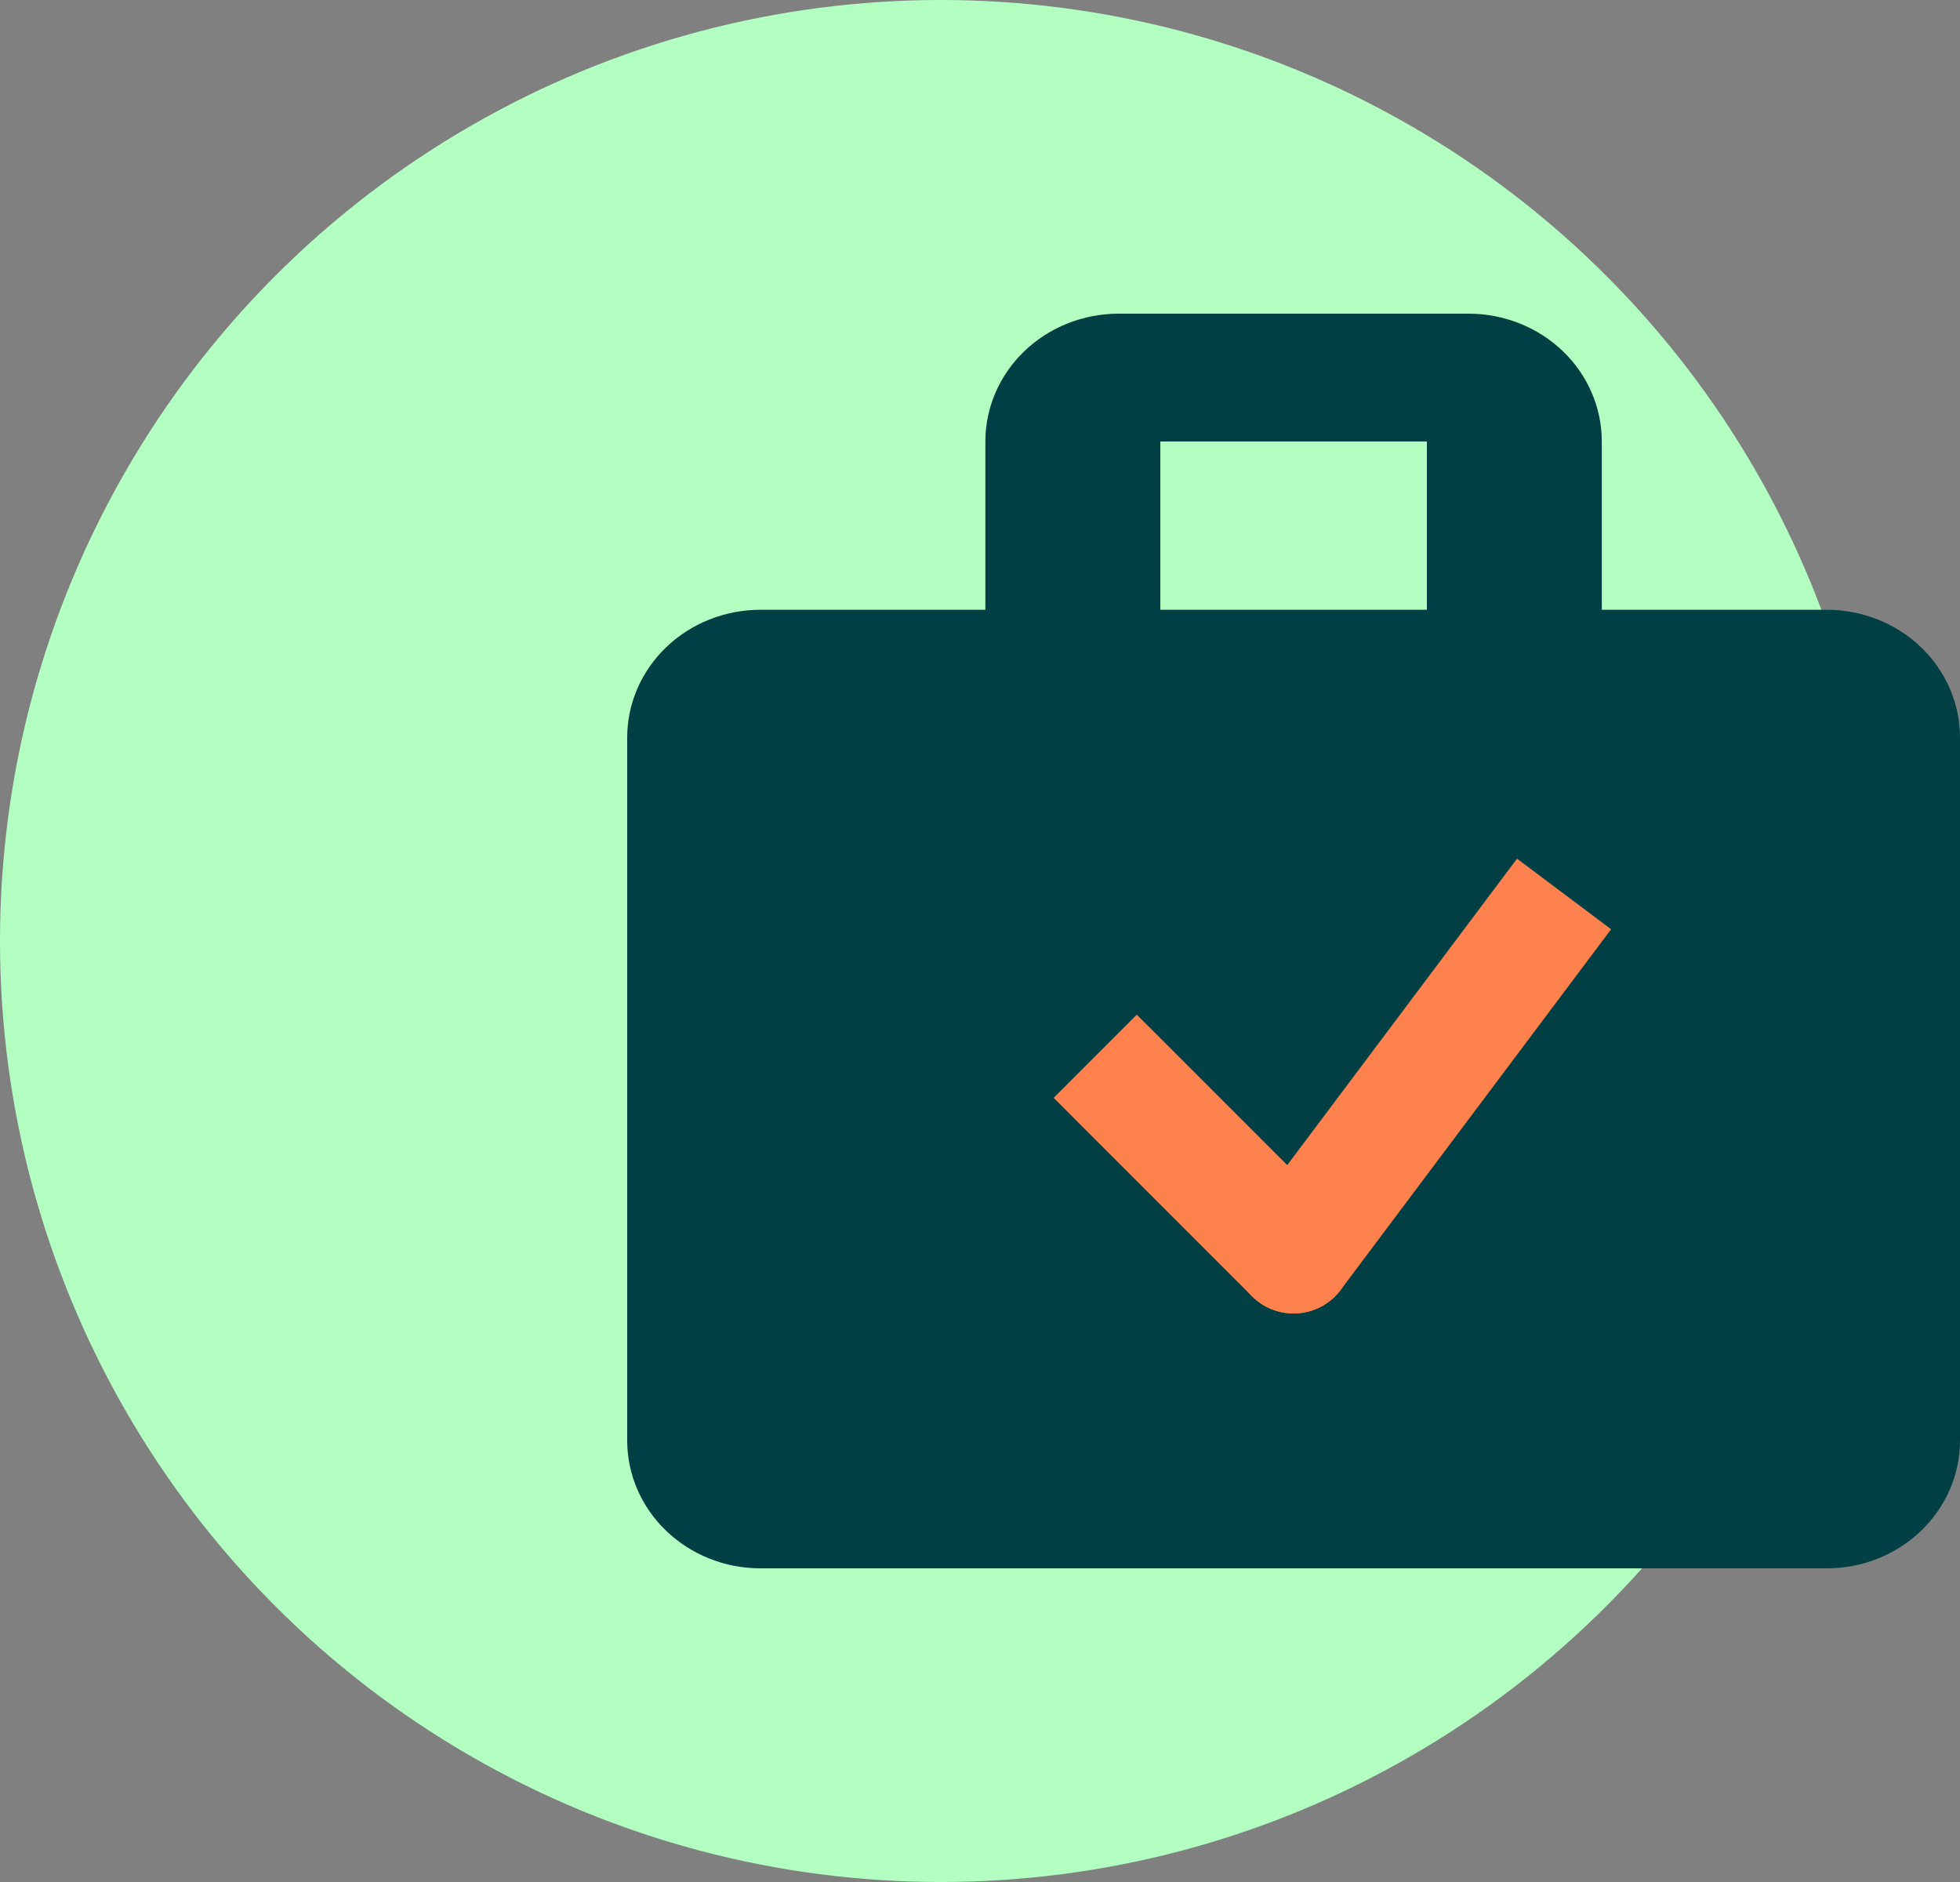 <svg width="50" height="48" viewBox="0 0 50 48" fill="none" xmlns="http://www.w3.org/2000/svg">
<rect x="0" y="0" width="50" height="48" fill="#808080" stroke="none"/>
<circle cx="24" cy="24" r="24" fill="#B2FFC1"/>
<path d="M28.538 8H37.462C38.364 8 39.229 8.343 39.867 8.955C40.504 9.566 40.862 10.395 40.862 11.26V15.552H46.6C47.502 15.552 48.367 15.895 49.004 16.506C49.642 17.118 50 17.947 50 18.811V36.74C50 37.605 49.642 38.434 49.004 39.045C48.367 39.657 47.502 40 46.6 40H19.4C18.498 40 17.634 39.657 16.996 39.045C16.358 38.434 16 37.605 16 36.74V18.811C16 17.947 16.358 17.118 16.996 16.506C17.634 15.895 18.498 15.552 19.4 15.552H25.137V11.26C25.137 10.395 25.496 9.566 26.133 8.955C26.771 8.343 27.636 8 28.538 8ZM36.4 15.552V11.26H29.6V15.552H36.4Z" fill="#003F43"/>
<path d="M40.2 24.9L41.1 23.7L38.7 21.9L37.8 23.1L40.2 24.9ZM31.8 31.1C31.303 31.763 31.437 32.703 32.1 33.2C32.763 33.697 33.703 33.563 34.2 32.9L31.8 31.1ZM37.8 23.1L31.8 31.1L34.2 32.9L40.2 24.9L37.8 23.1Z" fill="#FF814E"/>
<path d="M30.061 26.939L29 25.879L26.879 28L27.939 29.061L30.061 26.939ZM31.939 33.061C32.525 33.646 33.475 33.646 34.061 33.061C34.646 32.475 34.646 31.525 34.061 30.939L31.939 33.061ZM27.939 29.061C28.875 29.997 29.409 30.53 29.939 31.061C30.473 31.594 31 32.121 31.939 33.061L34.061 30.939C33.125 30.004 32.59 29.469 32.061 28.939C31.531 28.41 30.996 27.875 30.061 26.939L27.939 29.061Z" fill="#FF814E"/>
</svg>
